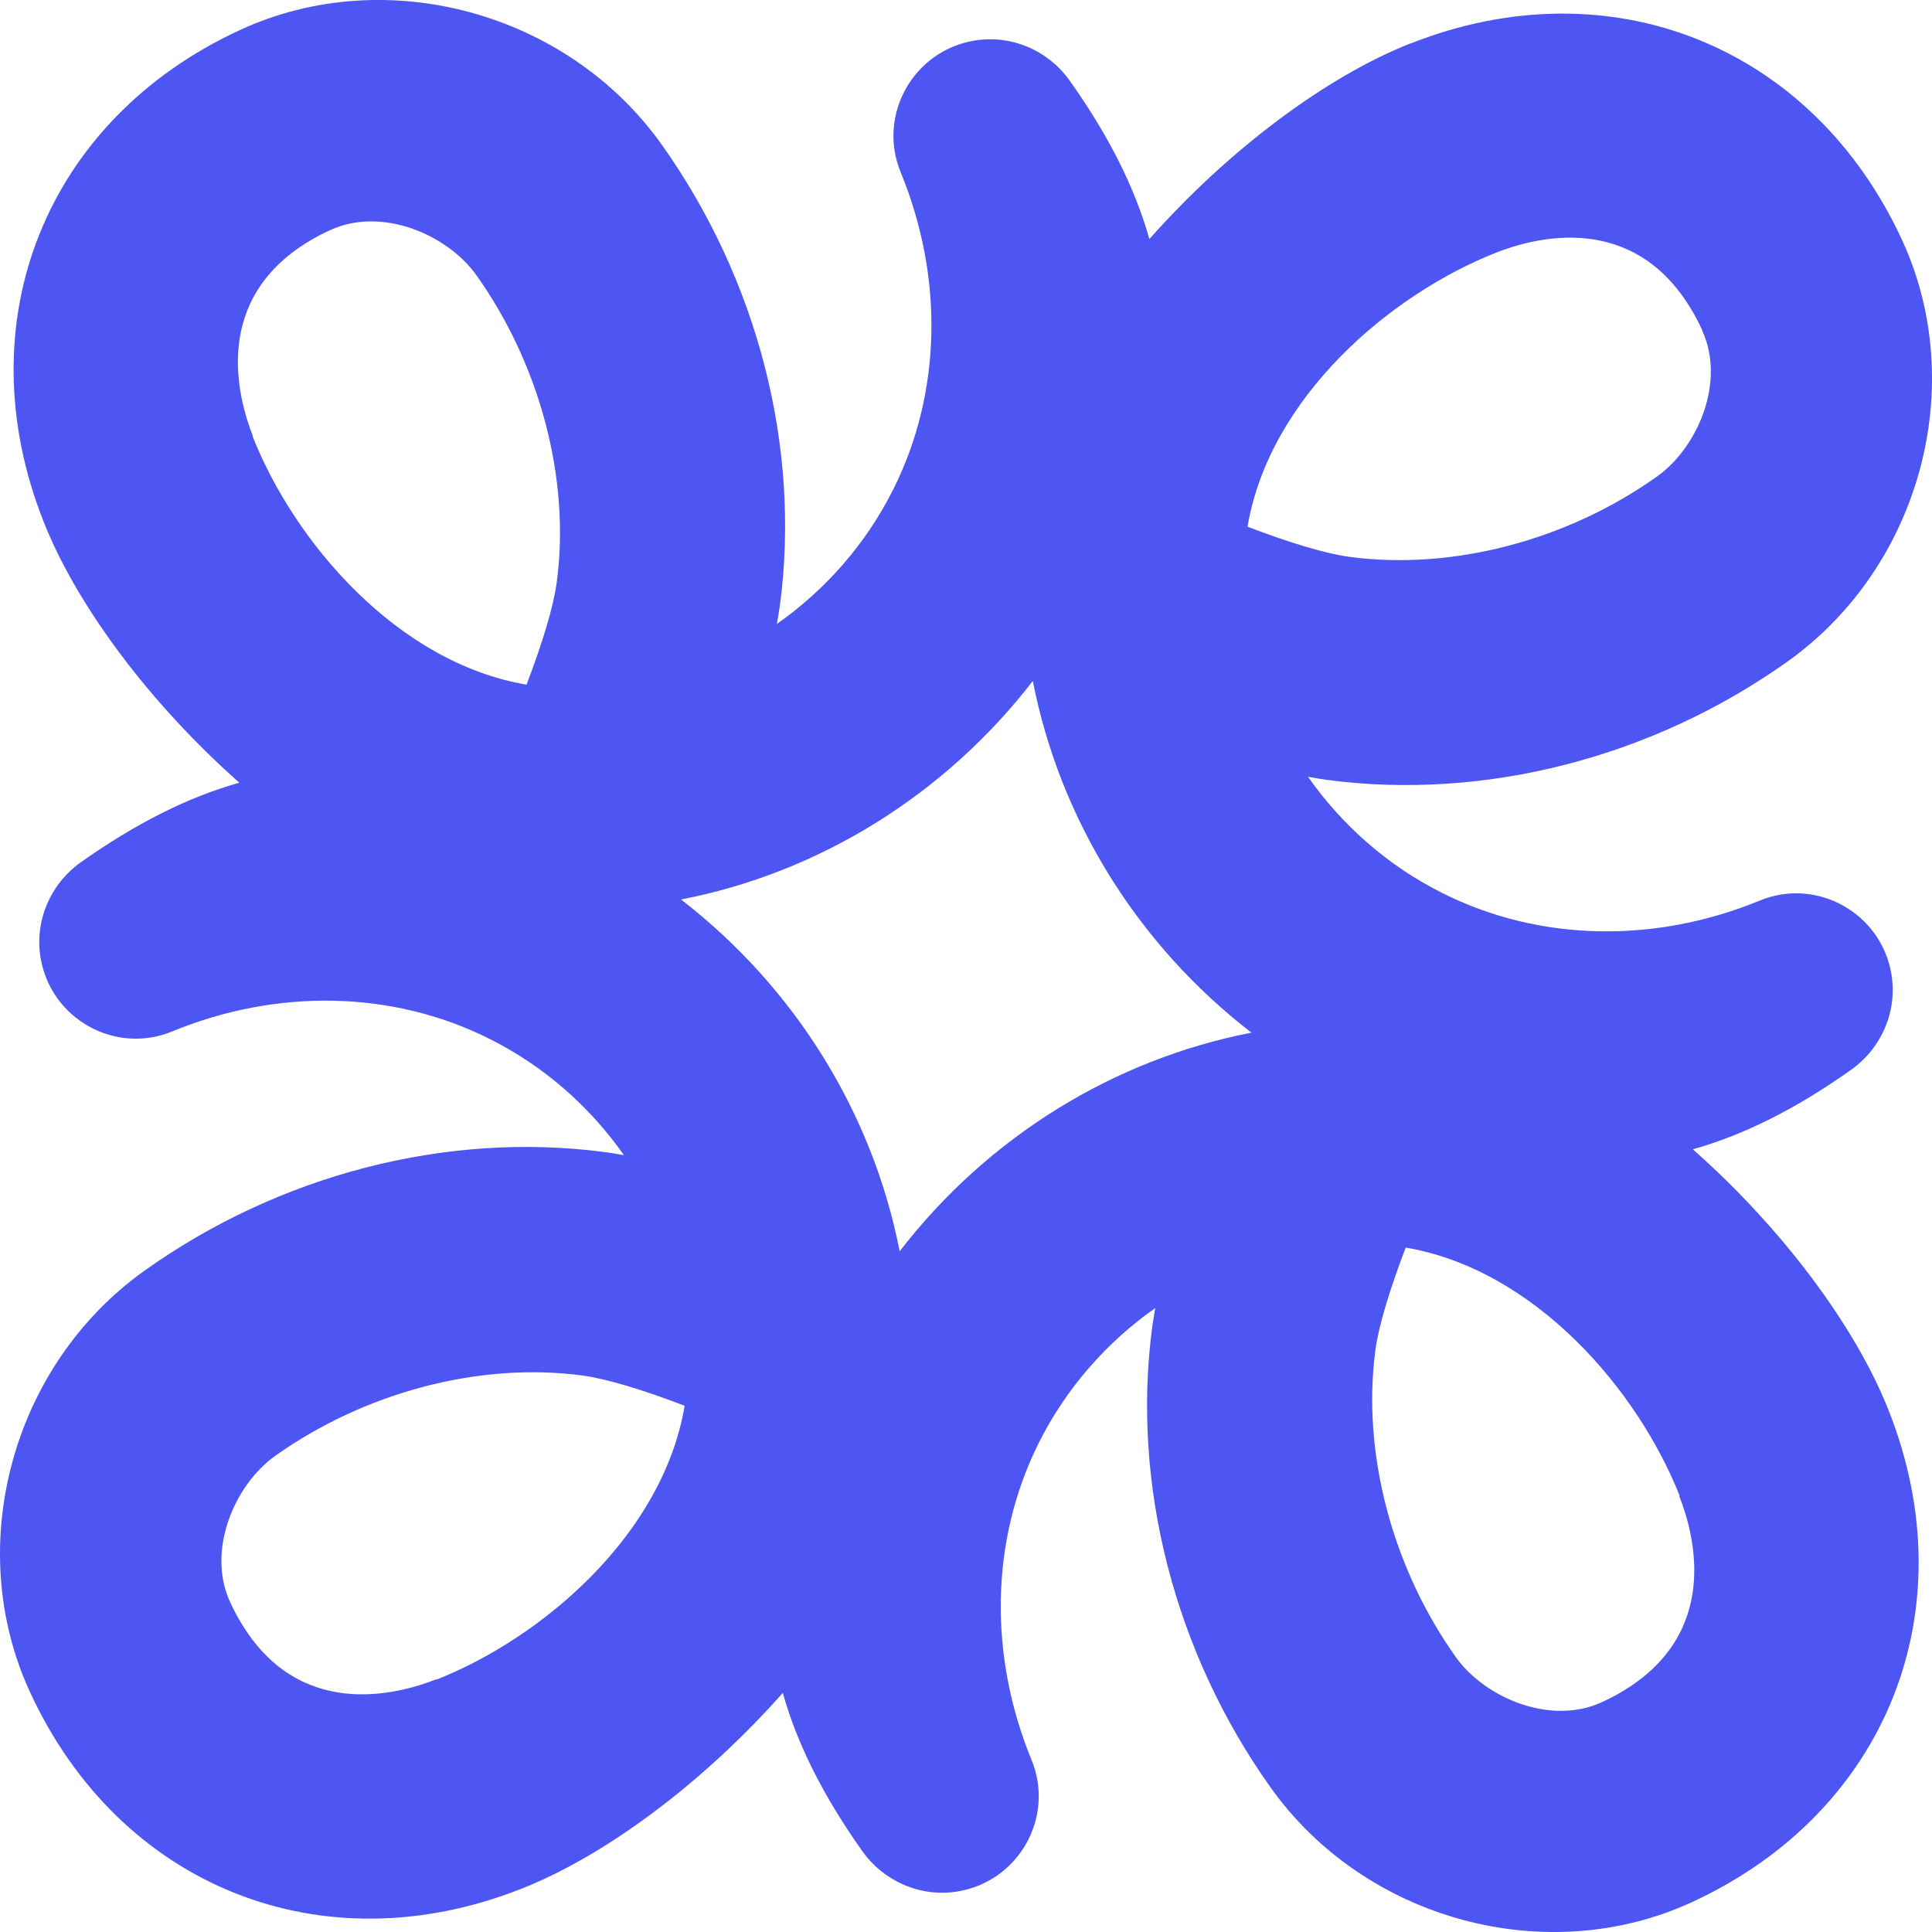 <svg width="24" height="24" viewBox="0 0 24 24" fill="none" xmlns="http://www.w3.org/2000/svg">
<path d="M17.524 0.538C16.476 0.951 15.259 1.862 14.278 2.97C14.097 2.327 13.77 1.681 13.289 1.003C13.022 0.627 12.568 0.43 12.111 0.503C11.349 0.625 10.895 1.427 11.189 2.141C11.719 3.43 11.705 4.864 11.097 6.078C10.757 6.759 10.251 7.329 9.651 7.751C9.665 7.67 9.678 7.594 9.689 7.515C9.949 5.554 9.411 3.47 8.219 1.795C7.046 0.149 4.795 -0.462 2.987 0.37C0.568 1.484 -0.44 3.997 0.541 6.478C0.954 7.526 1.865 8.742 2.973 9.723C2.33 9.904 1.684 10.231 1.003 10.712C0.627 10.98 0.43 11.434 0.503 11.891C0.625 12.653 1.427 13.107 2.141 12.812C3.43 12.282 4.865 12.296 6.079 12.904C6.76 13.244 7.33 13.75 7.751 14.35C7.67 14.336 7.595 14.323 7.516 14.312C5.554 14.052 3.47 14.59 1.795 15.785C0.149 16.957 -0.462 19.209 0.371 21.016C1.484 23.435 3.997 24.443 6.479 23.462C7.527 23.049 8.743 22.138 9.724 21.03C9.905 21.673 10.232 22.319 10.713 22.997C10.981 23.373 11.435 23.57 11.892 23.497C12.654 23.375 13.108 22.573 12.813 21.86C12.284 20.57 12.297 19.136 12.905 17.922C13.246 17.241 13.751 16.671 14.351 16.249C14.338 16.331 14.324 16.406 14.313 16.485C14.054 18.446 14.592 20.53 15.784 22.205C16.957 23.851 19.208 24.462 21.016 23.63C23.435 22.516 24.443 20.003 23.462 17.522C23.048 16.474 22.138 15.258 21.029 14.277C21.673 14.096 22.319 13.769 22.997 13.288C23.373 13.02 23.57 12.566 23.497 12.109C23.375 11.347 22.573 10.893 21.859 11.188C20.57 11.718 19.135 11.704 17.922 11.096C17.24 10.756 16.67 10.25 16.249 9.65C16.33 9.664 16.405 9.677 16.484 9.688C18.446 9.948 20.529 9.41 22.205 8.218C23.851 7.045 24.462 4.794 23.63 2.986C22.516 0.568 20.003 -0.44 17.521 0.541L17.524 0.538ZM3.143 5.421C2.943 4.916 2.635 3.708 3.857 2.986C3.933 2.94 4.016 2.897 4.106 2.857C4.741 2.565 5.554 2.911 5.916 3.416C6.711 4.532 7.087 5.959 6.916 7.234C6.876 7.537 6.738 7.988 6.541 8.505C4.933 8.232 3.657 6.734 3.138 5.421H3.143ZM5.422 20.86C4.916 21.06 3.708 21.368 2.987 20.146C2.941 20.07 2.897 19.987 2.857 19.898C2.565 19.262 2.911 18.449 3.416 18.087C4.533 17.293 5.96 16.917 7.235 17.087C7.538 17.128 7.989 17.265 8.505 17.463C8.233 19.071 6.735 20.346 5.422 20.865V20.86ZM11.176 15.544C10.841 13.831 9.878 12.269 8.46 11.174C10.173 10.842 11.735 9.877 12.83 8.459C13.165 10.172 14.127 11.734 15.546 12.828C13.832 13.161 12.27 14.125 11.176 15.544ZM20.859 18.581C21.059 19.087 21.367 20.295 20.146 21.016C20.07 21.062 19.986 21.105 19.897 21.146C19.262 21.438 18.448 21.092 18.086 20.587C17.292 19.471 16.916 18.044 17.086 16.768C17.127 16.466 17.265 16.014 17.462 15.498C19.07 15.771 20.346 17.268 20.865 18.581H20.859ZM21.146 4.108C21.438 4.743 21.092 5.556 20.586 5.918C19.47 6.713 18.043 7.088 16.767 6.918C16.465 6.878 16.013 6.74 15.497 6.543C15.77 4.935 17.267 3.659 18.581 3.14C19.086 2.94 20.294 2.632 21.016 3.854C21.062 3.929 21.105 4.013 21.146 4.102V4.108Z" fill="#4D55F2"/>
</svg>
